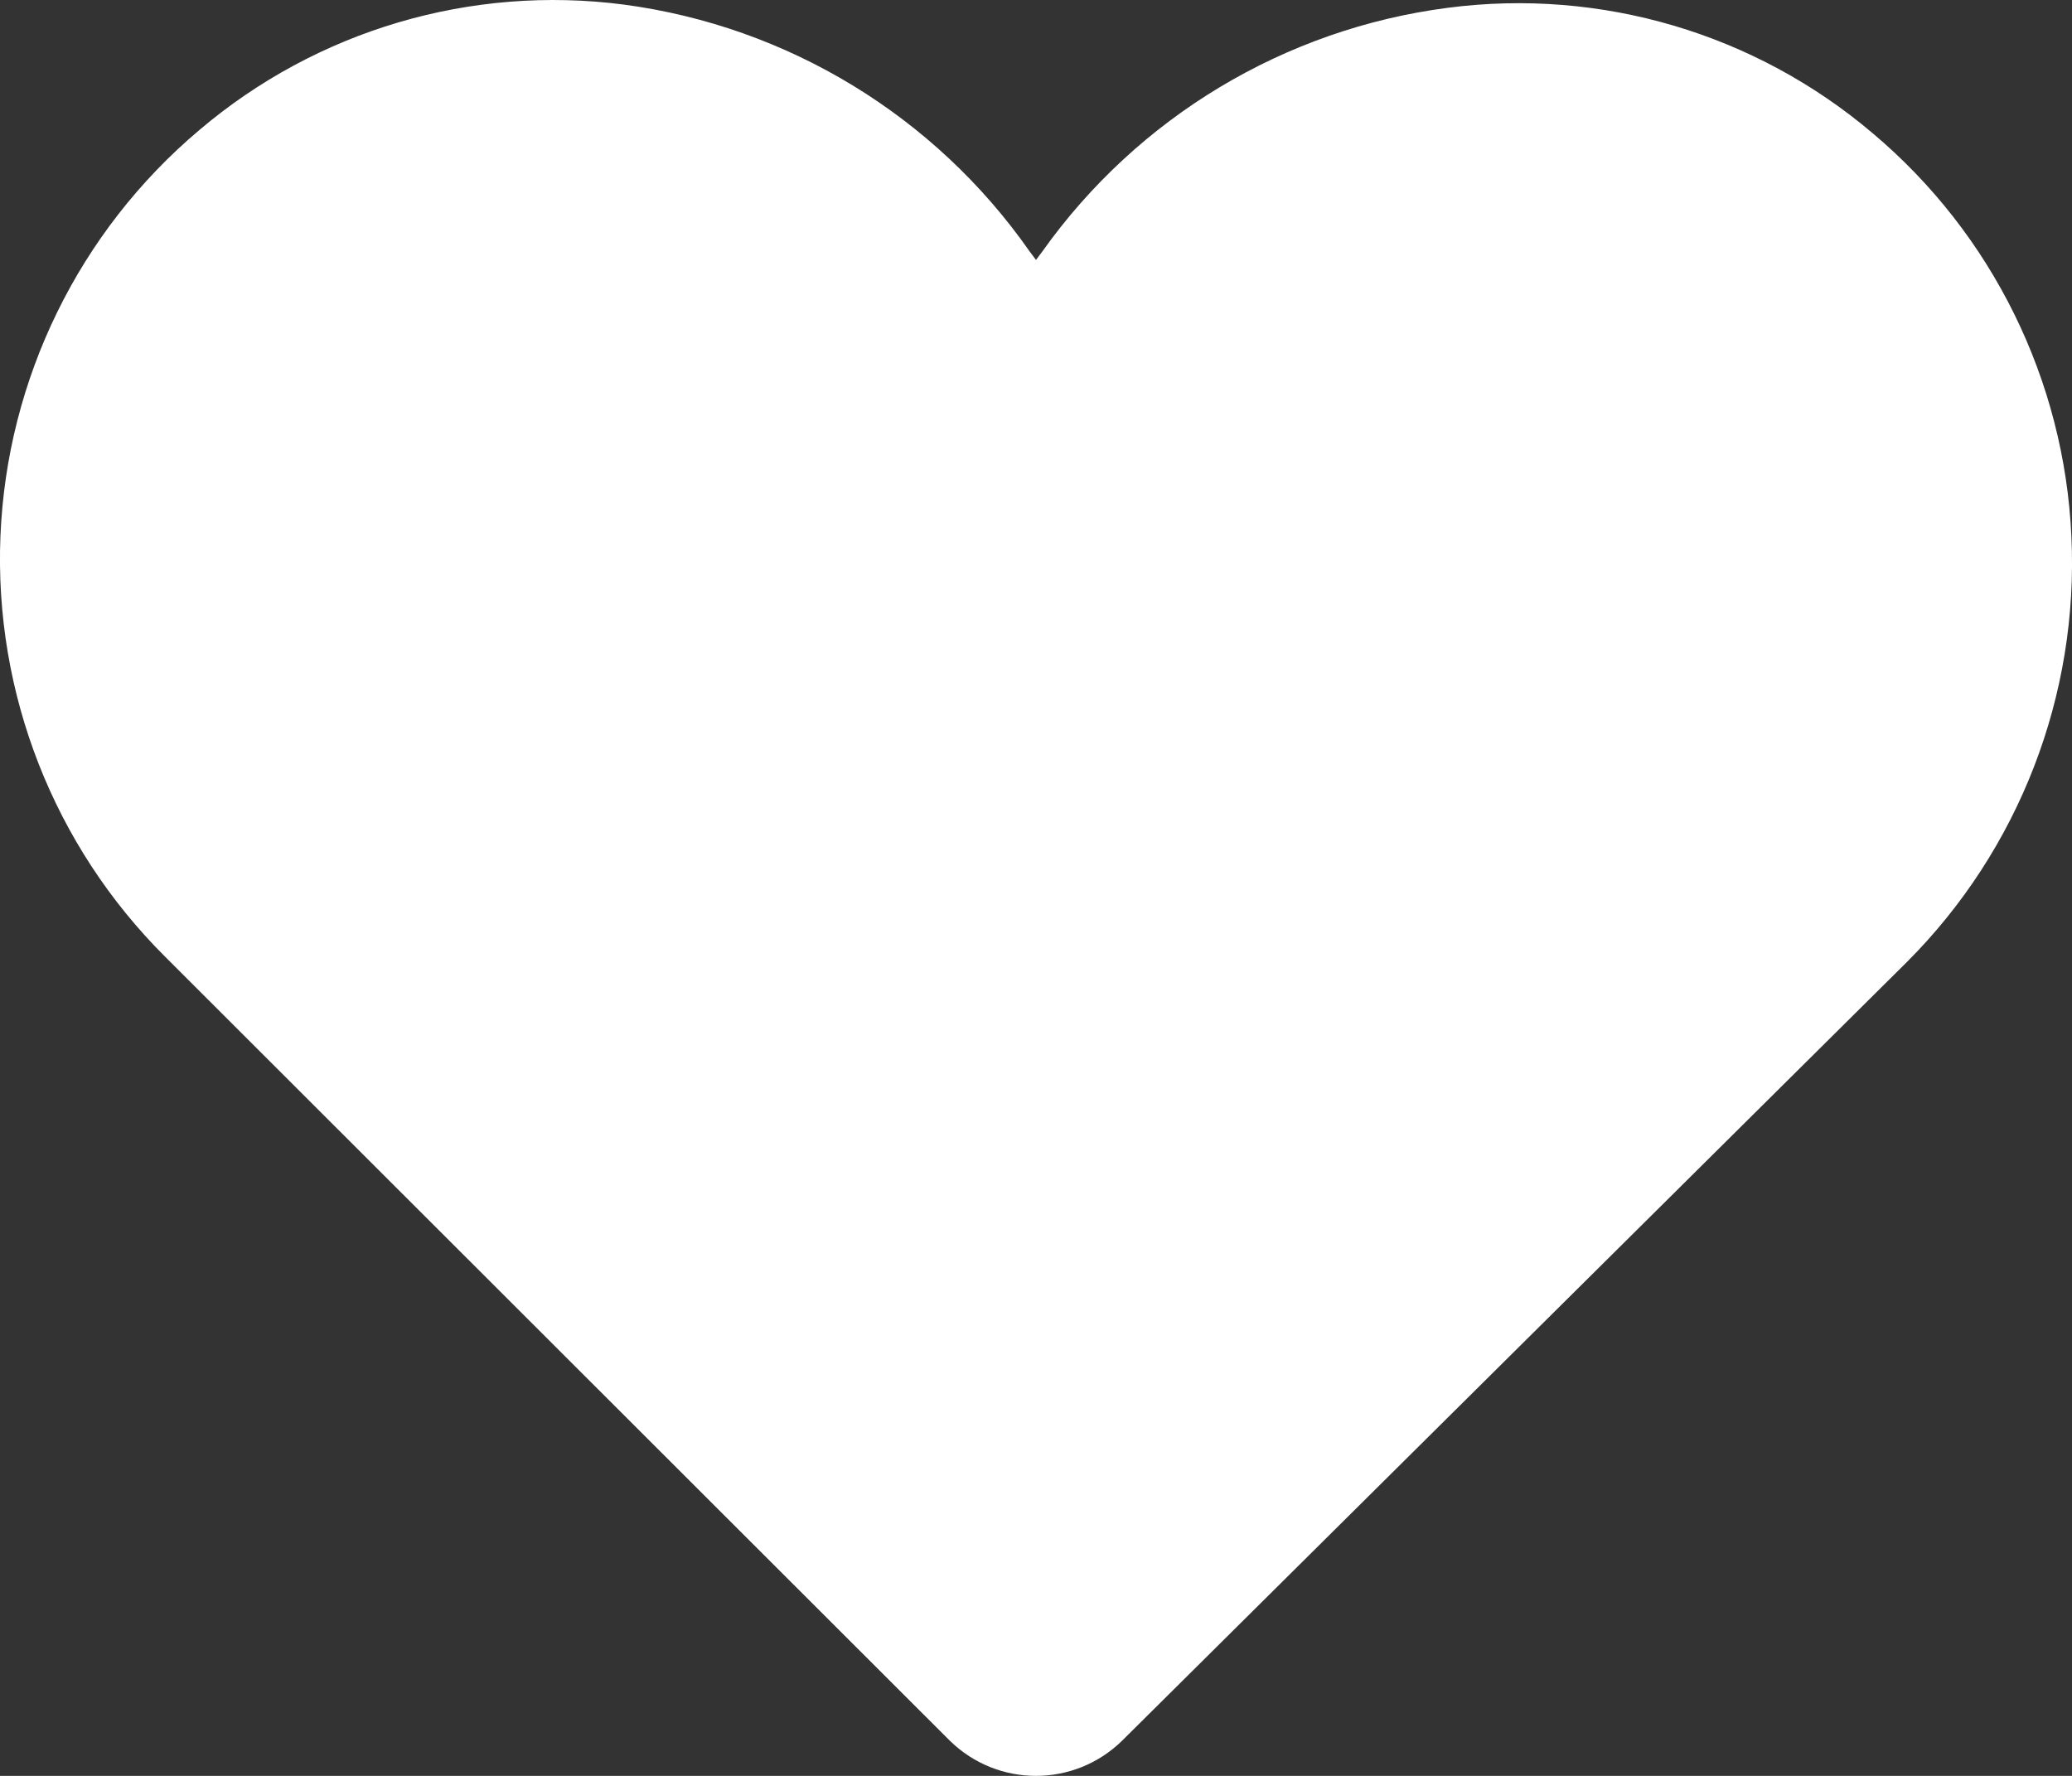 <svg xmlns="http://www.w3.org/2000/svg" width="28" height="24" viewBox="0 0 28 24" fill="none"><rect x="0" y="0" width="28" height="24" fill="#333333" stroke="none"/><path d="M27.992 7.252C28.093 9.396 27.284 11.486 25.768 13.002L15.162 23.526C14.515 24.158 13.484 24.158 12.837 23.526L2.232 12.93C0.726 11.431 -0.081 9.368 0.006 7.244C0.094 5.12 1.068 3.129 2.692 1.759C4.281 0.408 6.365 -0.207 8.431 0.062C10.644 0.357 12.633 1.566 13.914 3.398L14 3.513L14.086 3.398C15.376 1.584 17.362 0.39 19.568 0.105C21.635 -0.164 23.719 0.452 25.308 1.802C26.923 3.162 27.897 5.14 27.992 7.252Z" fill="white"></path></svg>
